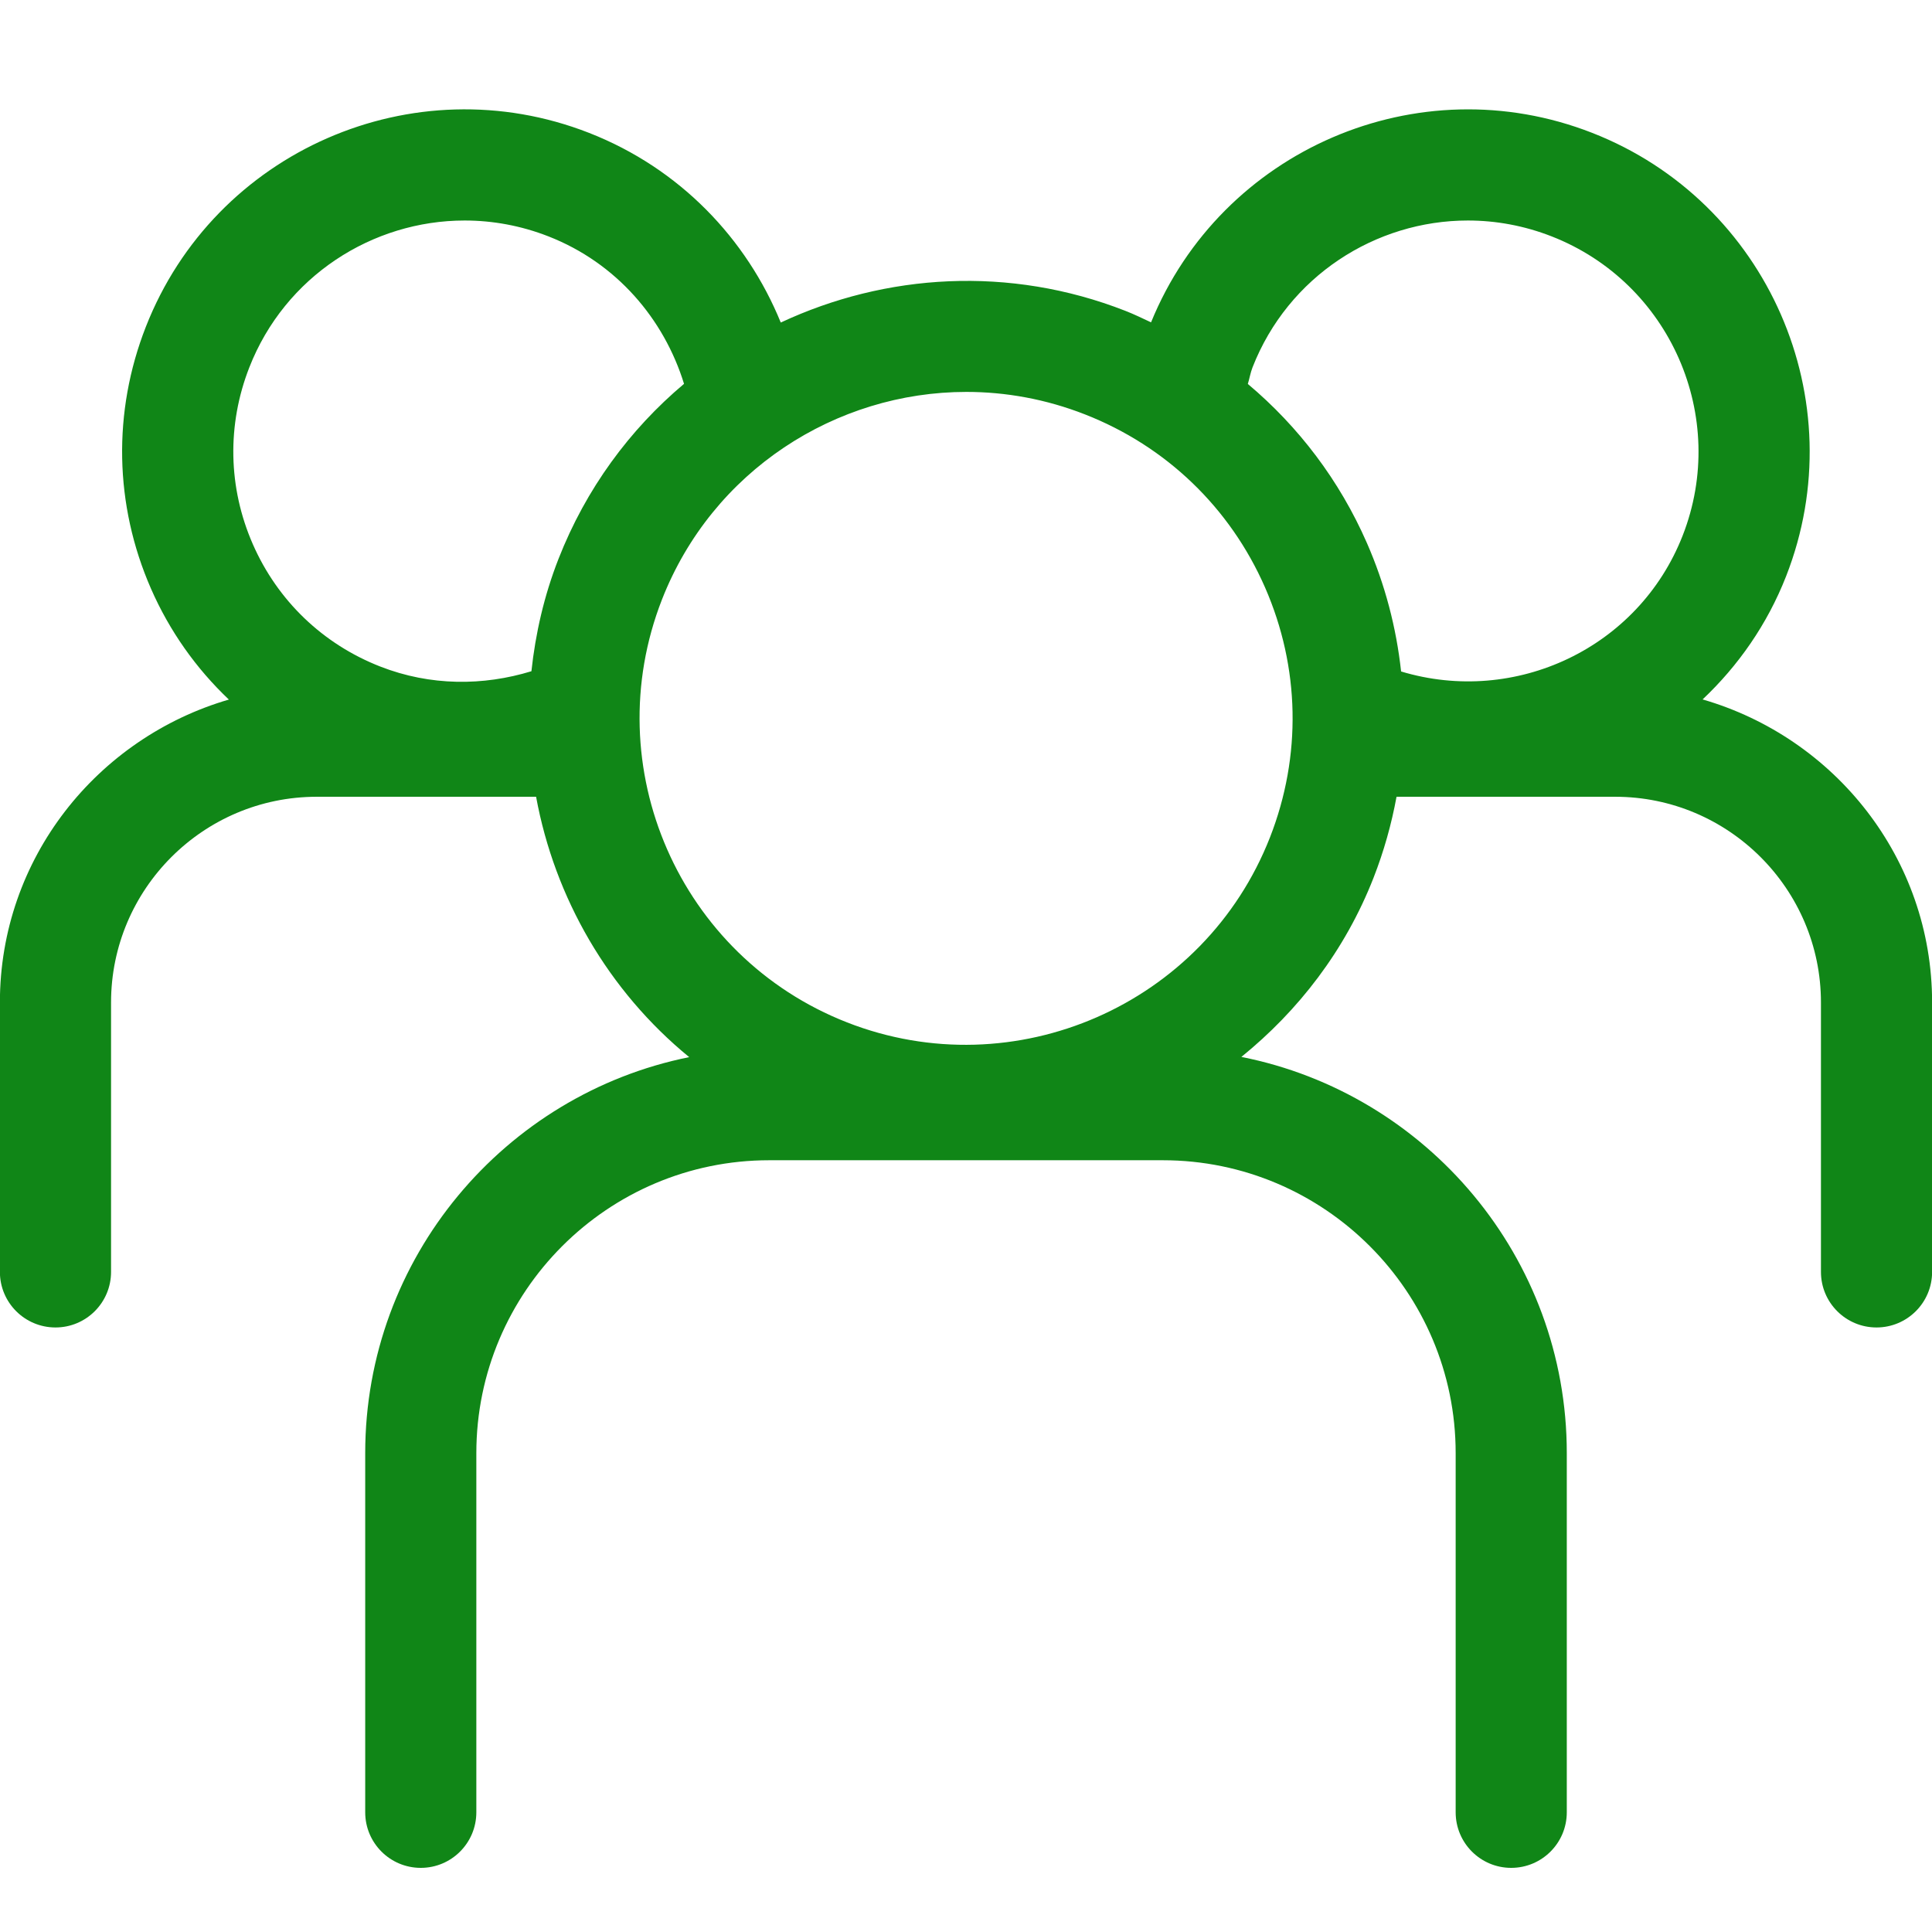 <svg xmlns="http://www.w3.org/2000/svg" xmlns:xlink="http://www.w3.org/1999/xlink" width="500" zoomAndPan="magnify" viewBox="0 0 375 375" height="500" preserveAspectRatio="xMidYMid meet" version="1.0"><defs><clipPath id="d797066171"><path d="M 0 21 L 375 21 L 375 362.672 L 0 362.672 Z M 0 21 " clip-rule="nonzero"/></clipPath></defs><rect x="-37.5" width="450" fill="#ffffff" y="-37.5" height="450" fill-opacity="1"/><rect x="-37.5" width="450" fill="#ffffff" y="-37.5" height="450" fill-opacity="1"/><g clip-path="url(#d797066171)"><path fill="#108617" d="M 326.602 103.961 C 318.039 125.836 294.086 137.012 271.953 130.332 C 271.027 121.836 268.836 113.434 265.309 105.379 C 260 93.246 252.055 82.809 242.203 74.523 C 242.535 73.453 242.707 72.355 243.117 71.301 C 250.031 53.629 266.992 42.801 284.91 42.801 C 290.336 42.801 295.84 43.793 301.18 45.883 C 324.195 54.883 335.605 80.938 326.602 103.961 Z M 246.508 162.516 C 233.773 195.055 196.918 211.164 164.418 198.449 C 131.883 185.723 115.77 148.895 128.492 116.359 C 138.27 91.375 162.238 76.07 187.574 76.07 C 195.227 76.07 203.023 77.473 210.57 80.426 C 226.332 86.594 238.762 98.527 245.547 114.031 C 252.328 129.535 252.672 146.75 246.508 162.516 Z M 108.398 108.496 C 105.598 115.66 103.934 122.977 103.148 130.285 C 93.816 133.141 83.566 133.188 73.809 129.375 C 62.66 125.016 53.867 116.578 49.066 105.609 C 44.266 94.641 44.031 82.457 48.398 71.301 C 55.309 53.629 72.273 42.801 90.191 42.801 C 95.617 42.801 101.121 43.793 106.461 45.883 C 119.672 51.051 128.875 61.902 132.77 74.504 C 122.258 83.336 113.742 94.836 108.398 108.496 Z M 330.473 135.758 C 337.367 129.246 343.02 121.215 346.695 111.812 C 360.031 77.715 343.141 39.121 309.043 25.789 C 275.227 12.562 237.074 29.082 223.418 62.566 C 221.77 61.797 220.141 61 218.43 60.332 C 195.91 51.52 171.891 53.09 151.547 62.605 C 144.91 46.332 131.945 32.68 114.328 25.789 C 80.207 12.445 41.637 29.352 28.305 63.441 C 21.836 79.957 22.199 98.004 29.301 114.25 C 32.914 122.508 38.078 129.766 44.422 135.785 C 18.844 143.242 -0.02 166.629 -0.02 194.582 L -0.02 246.875 C -0.02 252.832 4.805 257.66 10.77 257.66 C 16.73 257.66 21.555 252.832 21.555 246.875 L 21.555 194.582 C 21.555 172.562 39.465 154.652 61.484 154.652 L 104.055 154.652 C 107.668 174.277 118.059 192.324 133.773 205.188 C 97.945 212.418 70.887 244.125 70.887 282.047 L 70.887 351.766 C 70.887 357.723 75.711 362.551 81.676 362.551 C 87.633 362.551 92.457 357.723 92.457 351.766 L 92.457 282.047 C 92.457 250.699 117.965 225.203 149.301 225.203 L 225.699 225.203 C 257.035 225.203 282.543 250.699 282.543 282.047 L 282.543 351.766 C 282.543 357.723 287.367 362.551 293.324 362.551 C 299.289 362.551 304.113 357.723 304.113 351.766 L 304.113 282.047 C 304.113 244.027 276.91 212.266 240.949 205.148 C 251.992 196.195 261.062 184.535 266.602 170.379 C 268.613 165.23 270.09 159.969 271.066 154.652 L 313.504 154.652 C 335.52 154.652 353.445 172.562 353.445 194.582 L 353.445 246.875 C 353.445 252.832 358.27 257.66 364.23 257.66 C 370.195 257.66 375.02 252.832 375.02 246.875 L 375.02 194.582 C 375.02 166.59 356.109 143.18 330.473 135.758 " fill-opacity="1" fill-rule="nonzero"/></g></svg>